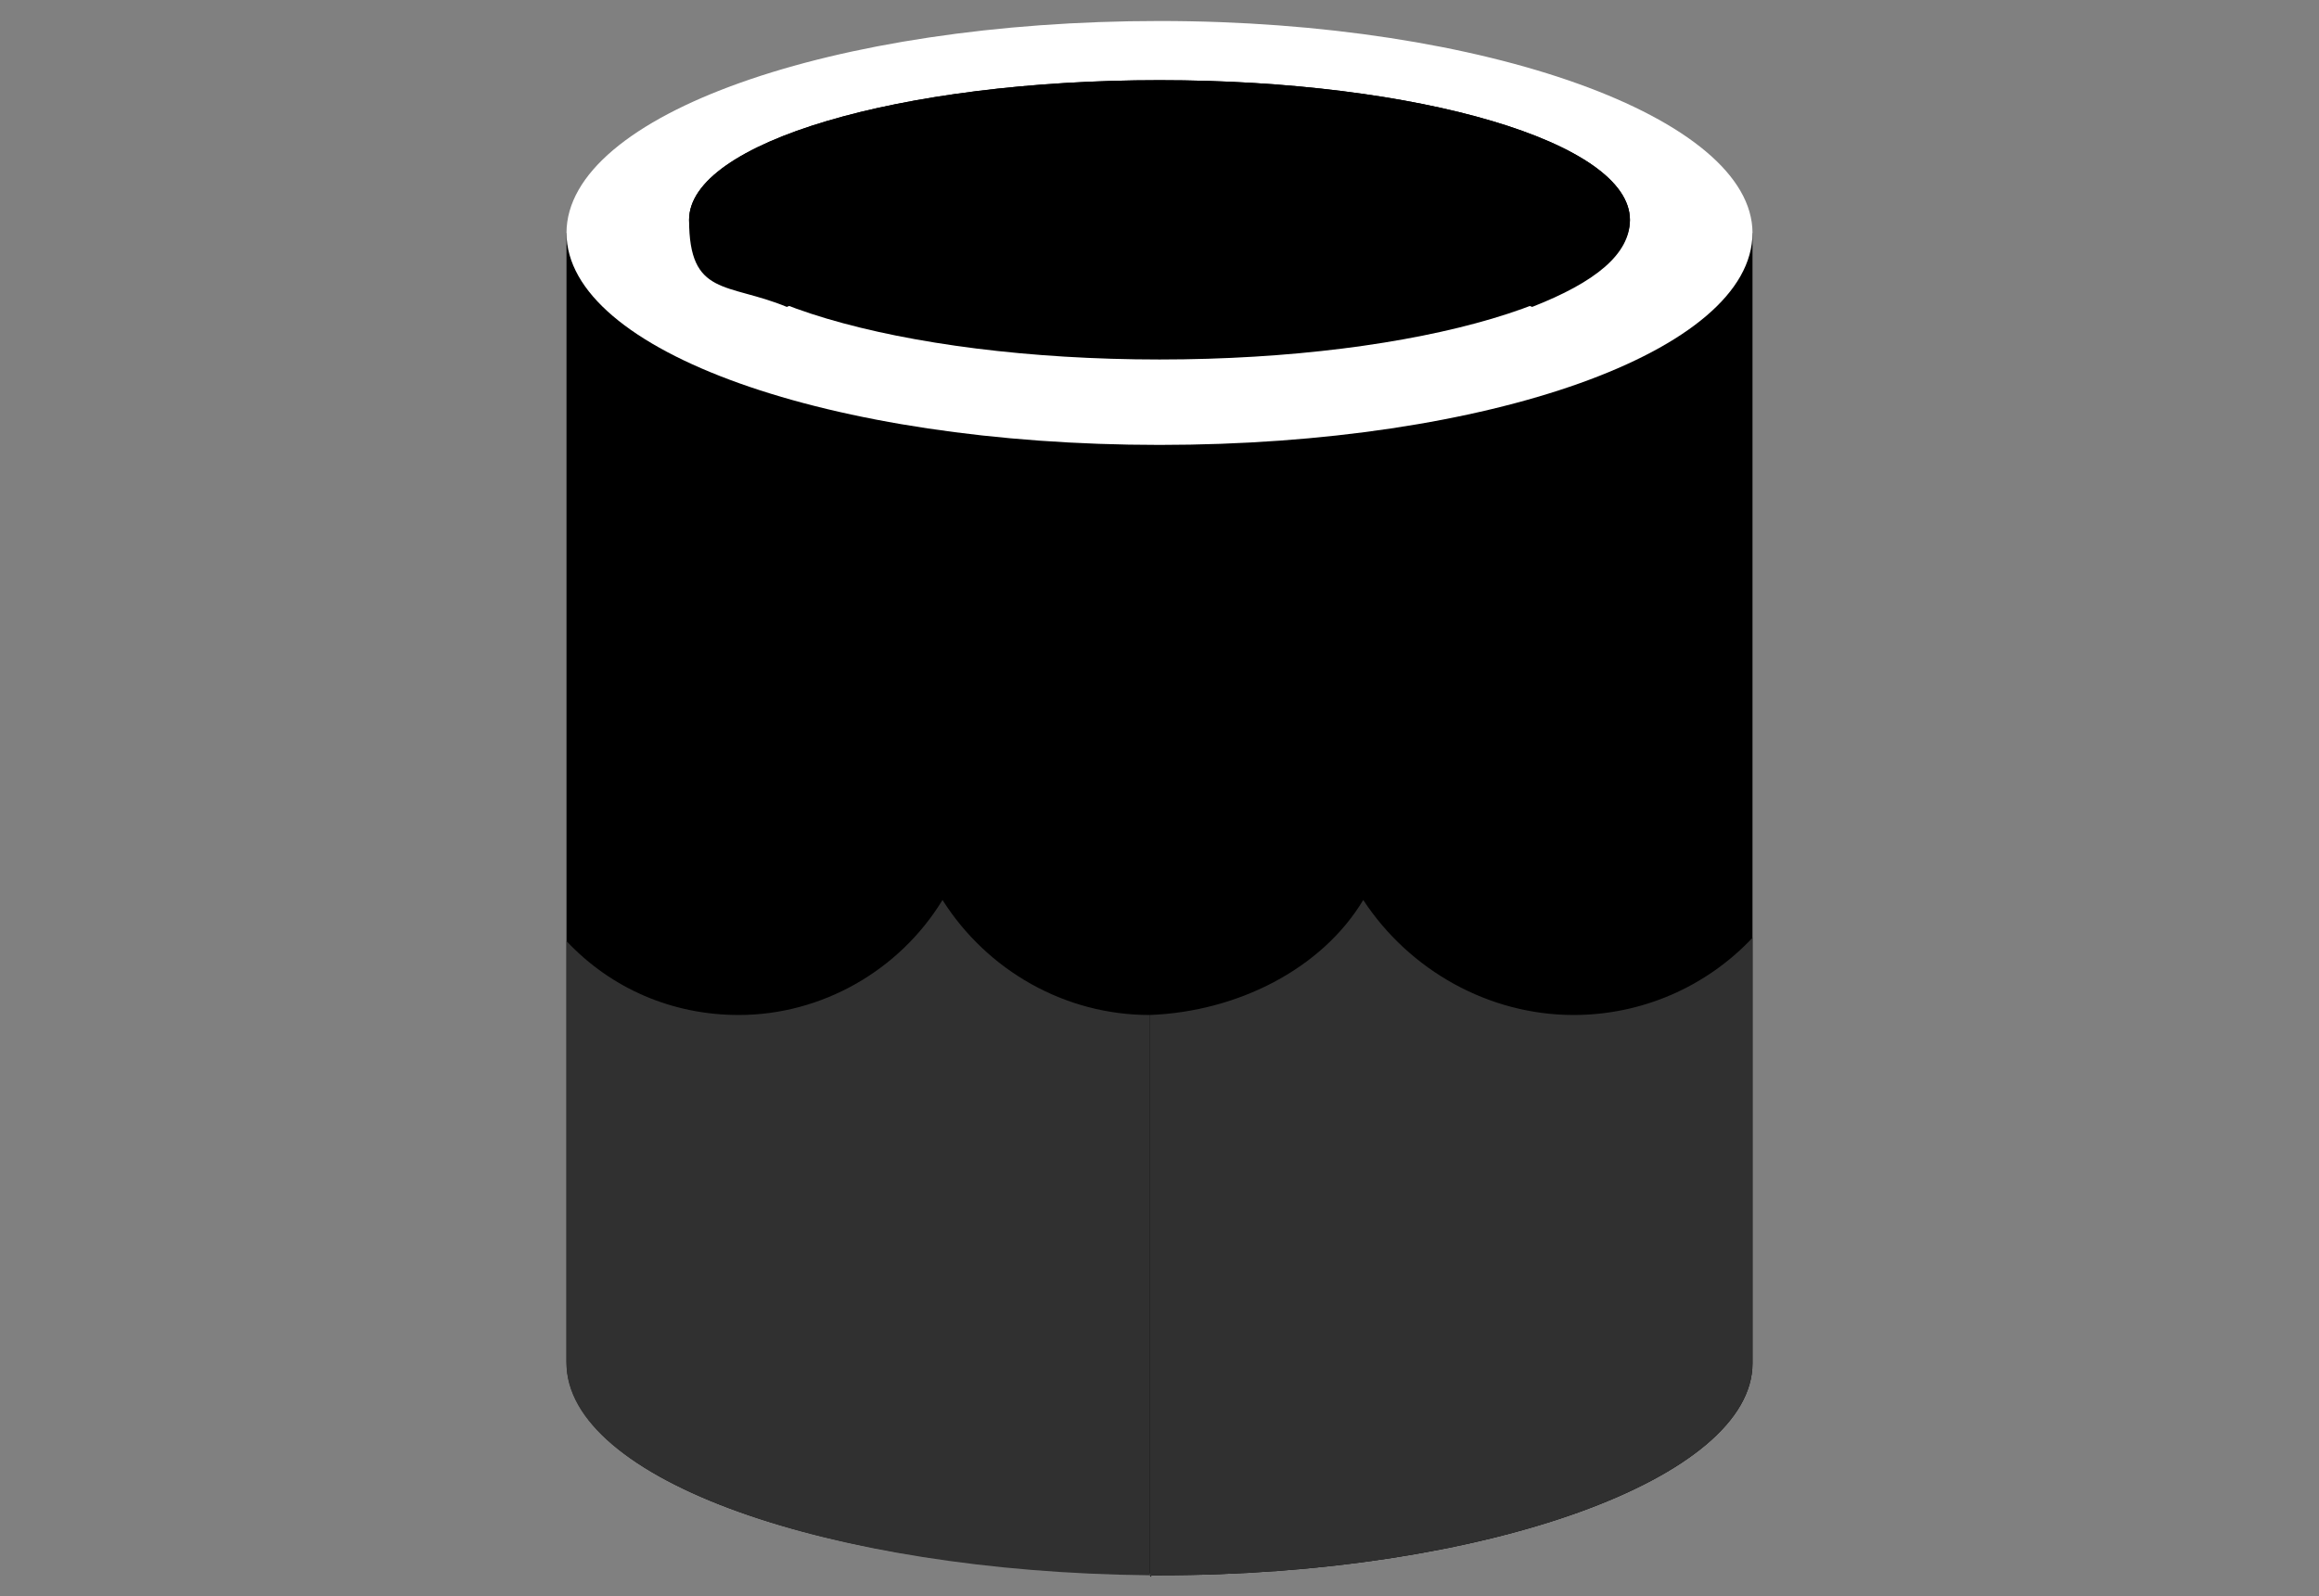 <svg xmlns="http://www.w3.org/2000/svg" width="122" height="84" viewBox="0 0 122 84" fill="none"><rect x="0" y="0" width="122" height="84" fill="#808080" stroke="none"/><path d="M29.803 12.258V71.655C29.803 77.88 43.659 82.808 61 82.808V12.258H29.803Z" fill="black"></path><path d="M60.477 82.894H61C78.167 82.894 92.197 77.793 92.197 71.741V12.258H60.564V82.981L60.477 82.894Z" fill="black"></path><path d="M92.197 12.259C92.197 18.484 78.341 23.412 61 23.412C43.659 23.412 29.803 18.484 29.803 12.259C29.803 6.034 43.833 1.105 61 1.105C78.167 1.105 92.197 6.207 92.197 12.259Z" fill="white"></path><path d="M85.749 11.568C85.749 15.631 74.681 18.917 61 18.917C47.319 18.917 36.252 15.631 36.252 11.568C36.252 7.504 47.319 4.219 61 4.219C74.681 4.219 85.749 7.504 85.749 11.568Z" fill="black"></path><path d="M80.607 16.15C83.919 14.853 85.749 13.383 85.749 11.568C85.749 7.504 74.681 4.219 61 4.219C47.319 4.219 36.252 7.504 36.252 11.568C36.252 15.631 38.256 14.853 41.393 16.15C45.837 14.334 52.896 13.21 61 13.21C69.104 13.21 75.989 14.334 80.607 16.15Z" fill="black"></path><path d="M60.477 82.894V53.411C56.033 53.411 51.937 51.077 49.584 47.359C47.319 51.077 43.223 53.411 38.866 53.411C35.38 53.411 32.156 52.028 29.803 49.521V71.741C29.803 77.793 43.484 82.721 60.477 82.894Z" fill="#303030"></path><path d="M82.786 53.411C78.342 53.411 74.159 51.077 71.719 47.359C69.54 50.991 65.096 53.239 60.477 53.411V82.894H61C78.167 82.894 92.197 77.793 92.197 71.741V49.348C89.757 51.942 86.359 53.411 82.786 53.411Z" fill="#303030"></path></svg>